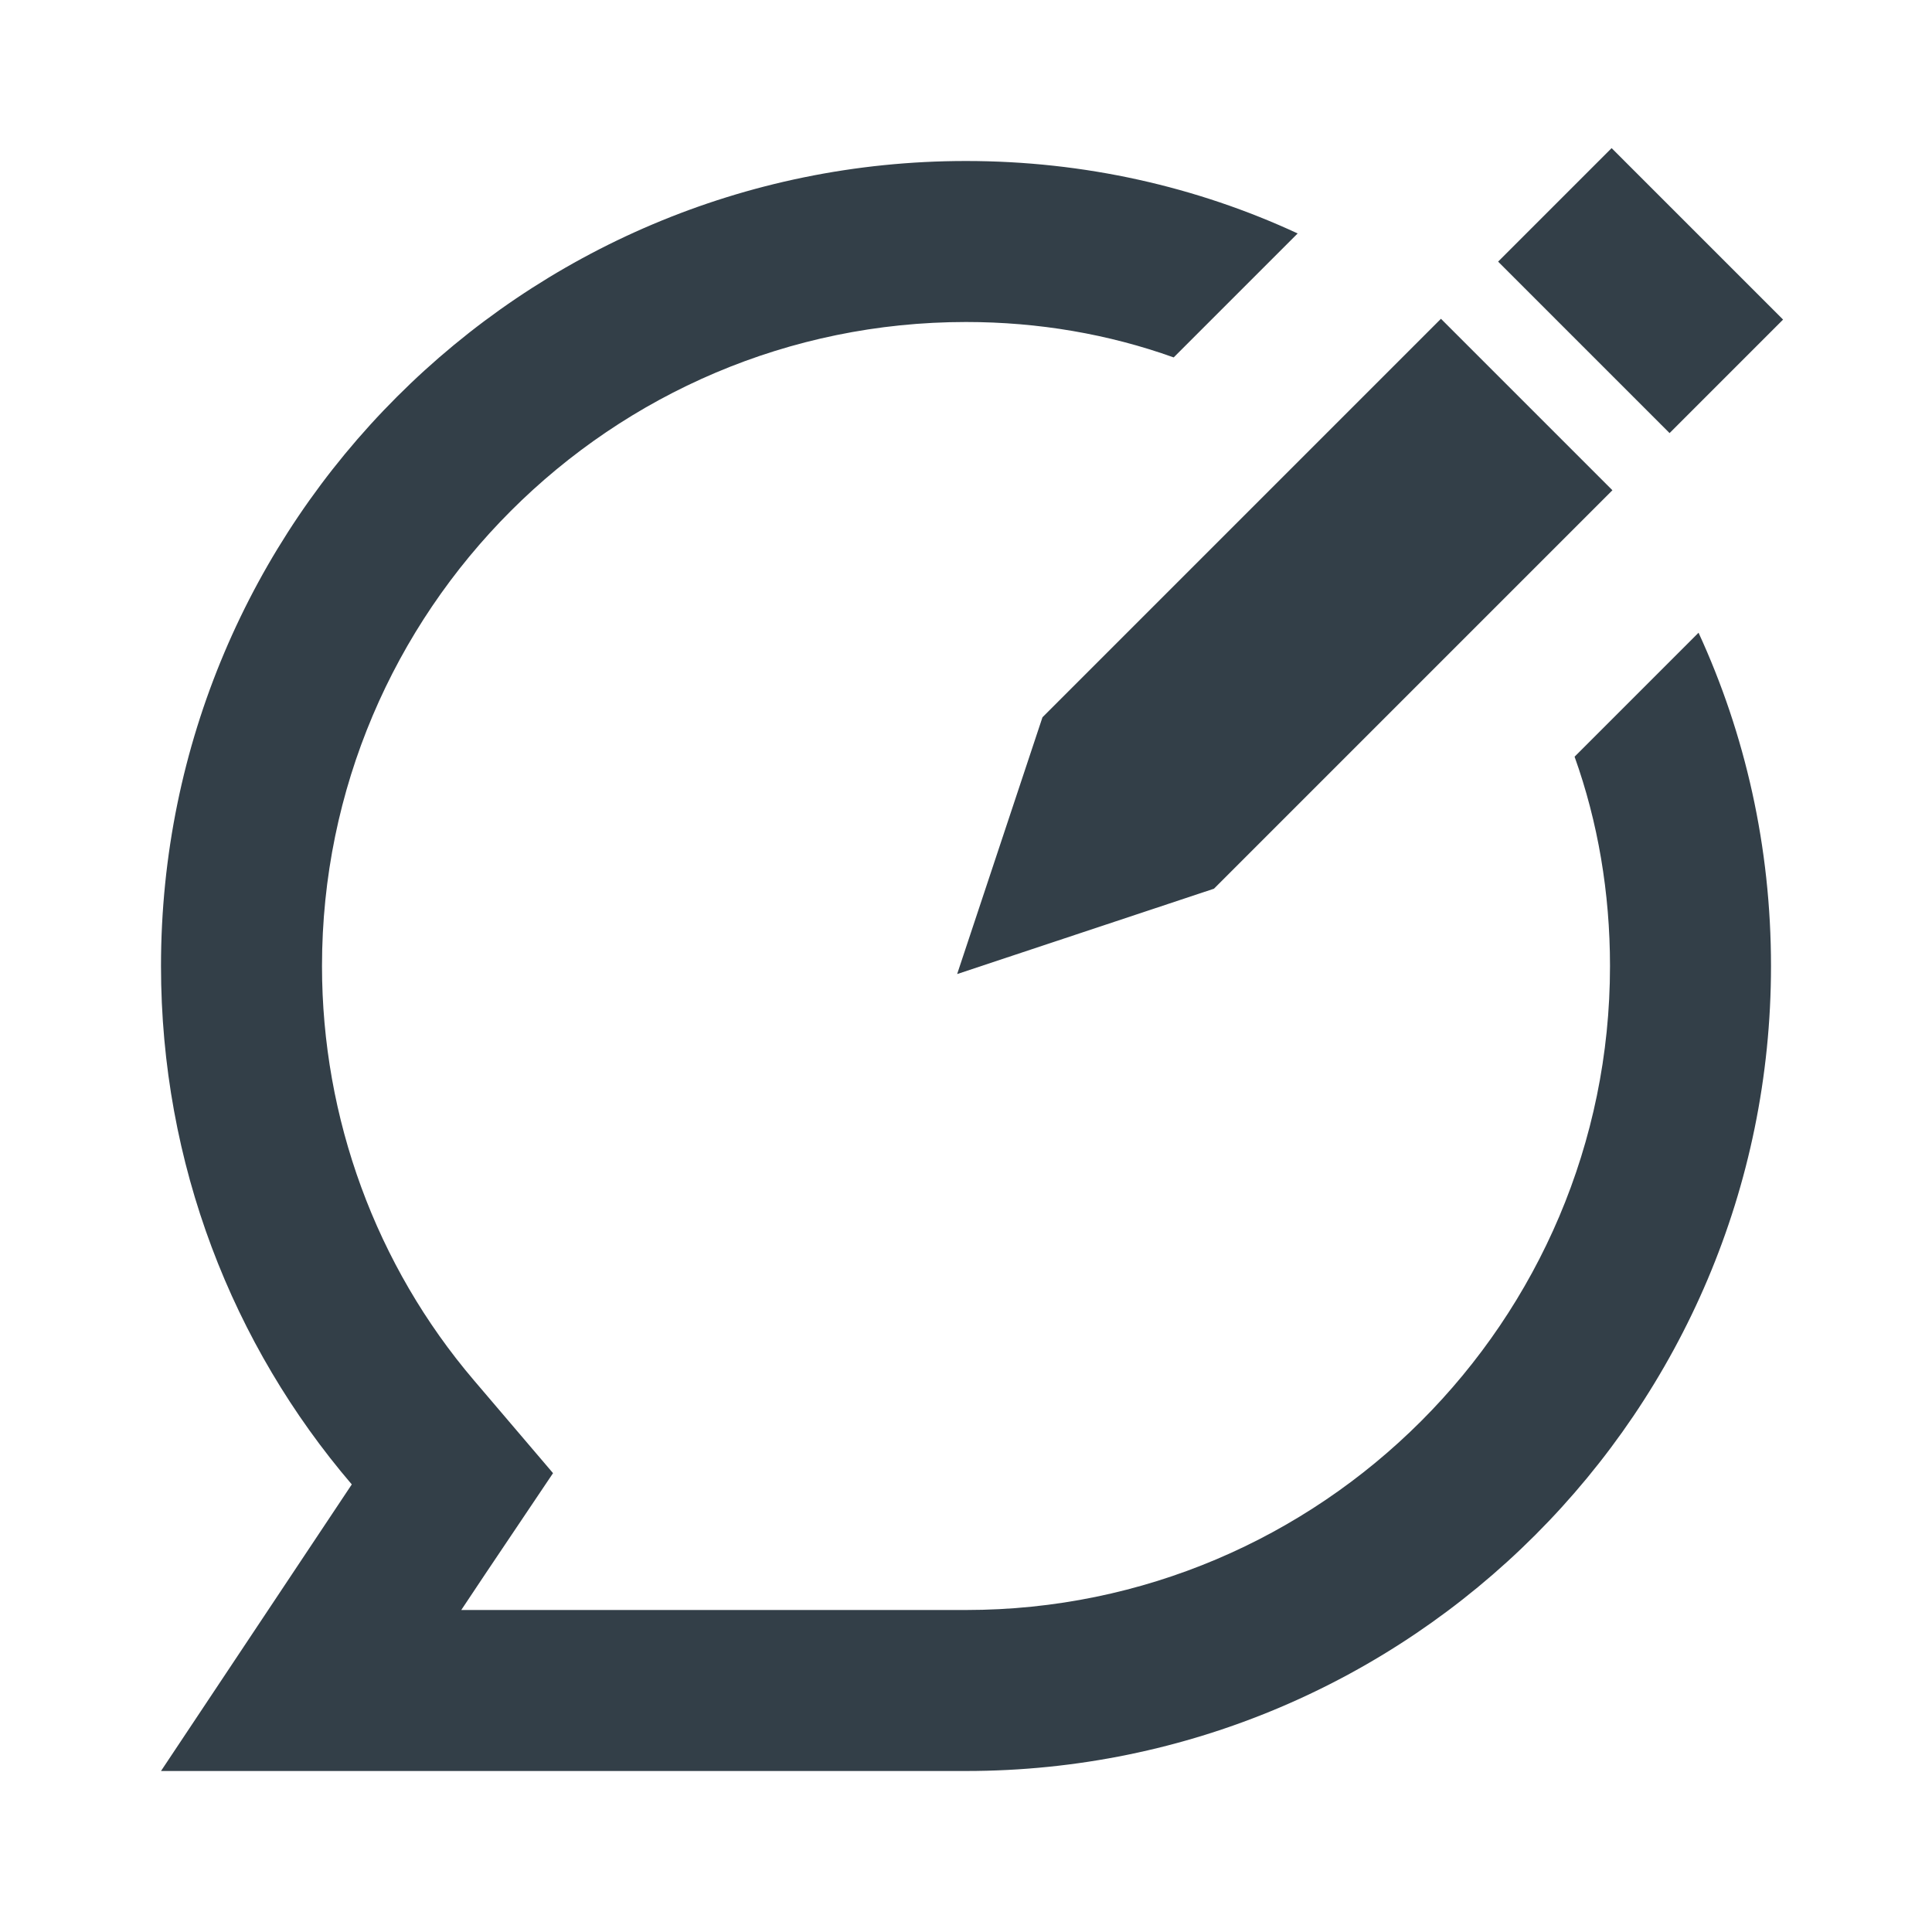 <?xml version="1.0" encoding="UTF-8"?><svg id="a" xmlns="http://www.w3.org/2000/svg" viewBox="0 0 24 24"><defs><style>.b{fill:#333f48;stroke-width:0px;}</style></defs><path class="b" d="m21.1,7.86l-1.54,1.54c.29.81.44,1.69.44,2.6,0,4.41-3.59,8-8,8h-6.27l.3-.45.84-1.25-.98-1.15c-1.22-1.43-1.89-3.26-1.89-5.15,0-4.41,3.59-8,8-8,.9,0,1.77.15,2.58.44l1.54-1.54c-1.25-.58-2.65-.9-4.12-.9C6.48,2,2,6.48,2,12c0,2.46.89,4.71,2.37,6.44l-2.37,3.56h10c5.52,0,10-4.48,10-10,0-1.48-.32-2.88-.9-4.14Zm-1.07-1.77l-4.95,4.95-3.19,1.06,1.06-3.19,4.95-4.95,2.13,2.13Zm2.12-2.12l-1.41,1.41-2.13-2.13,1.41-1.41,2.13,2.13Z"/></svg>